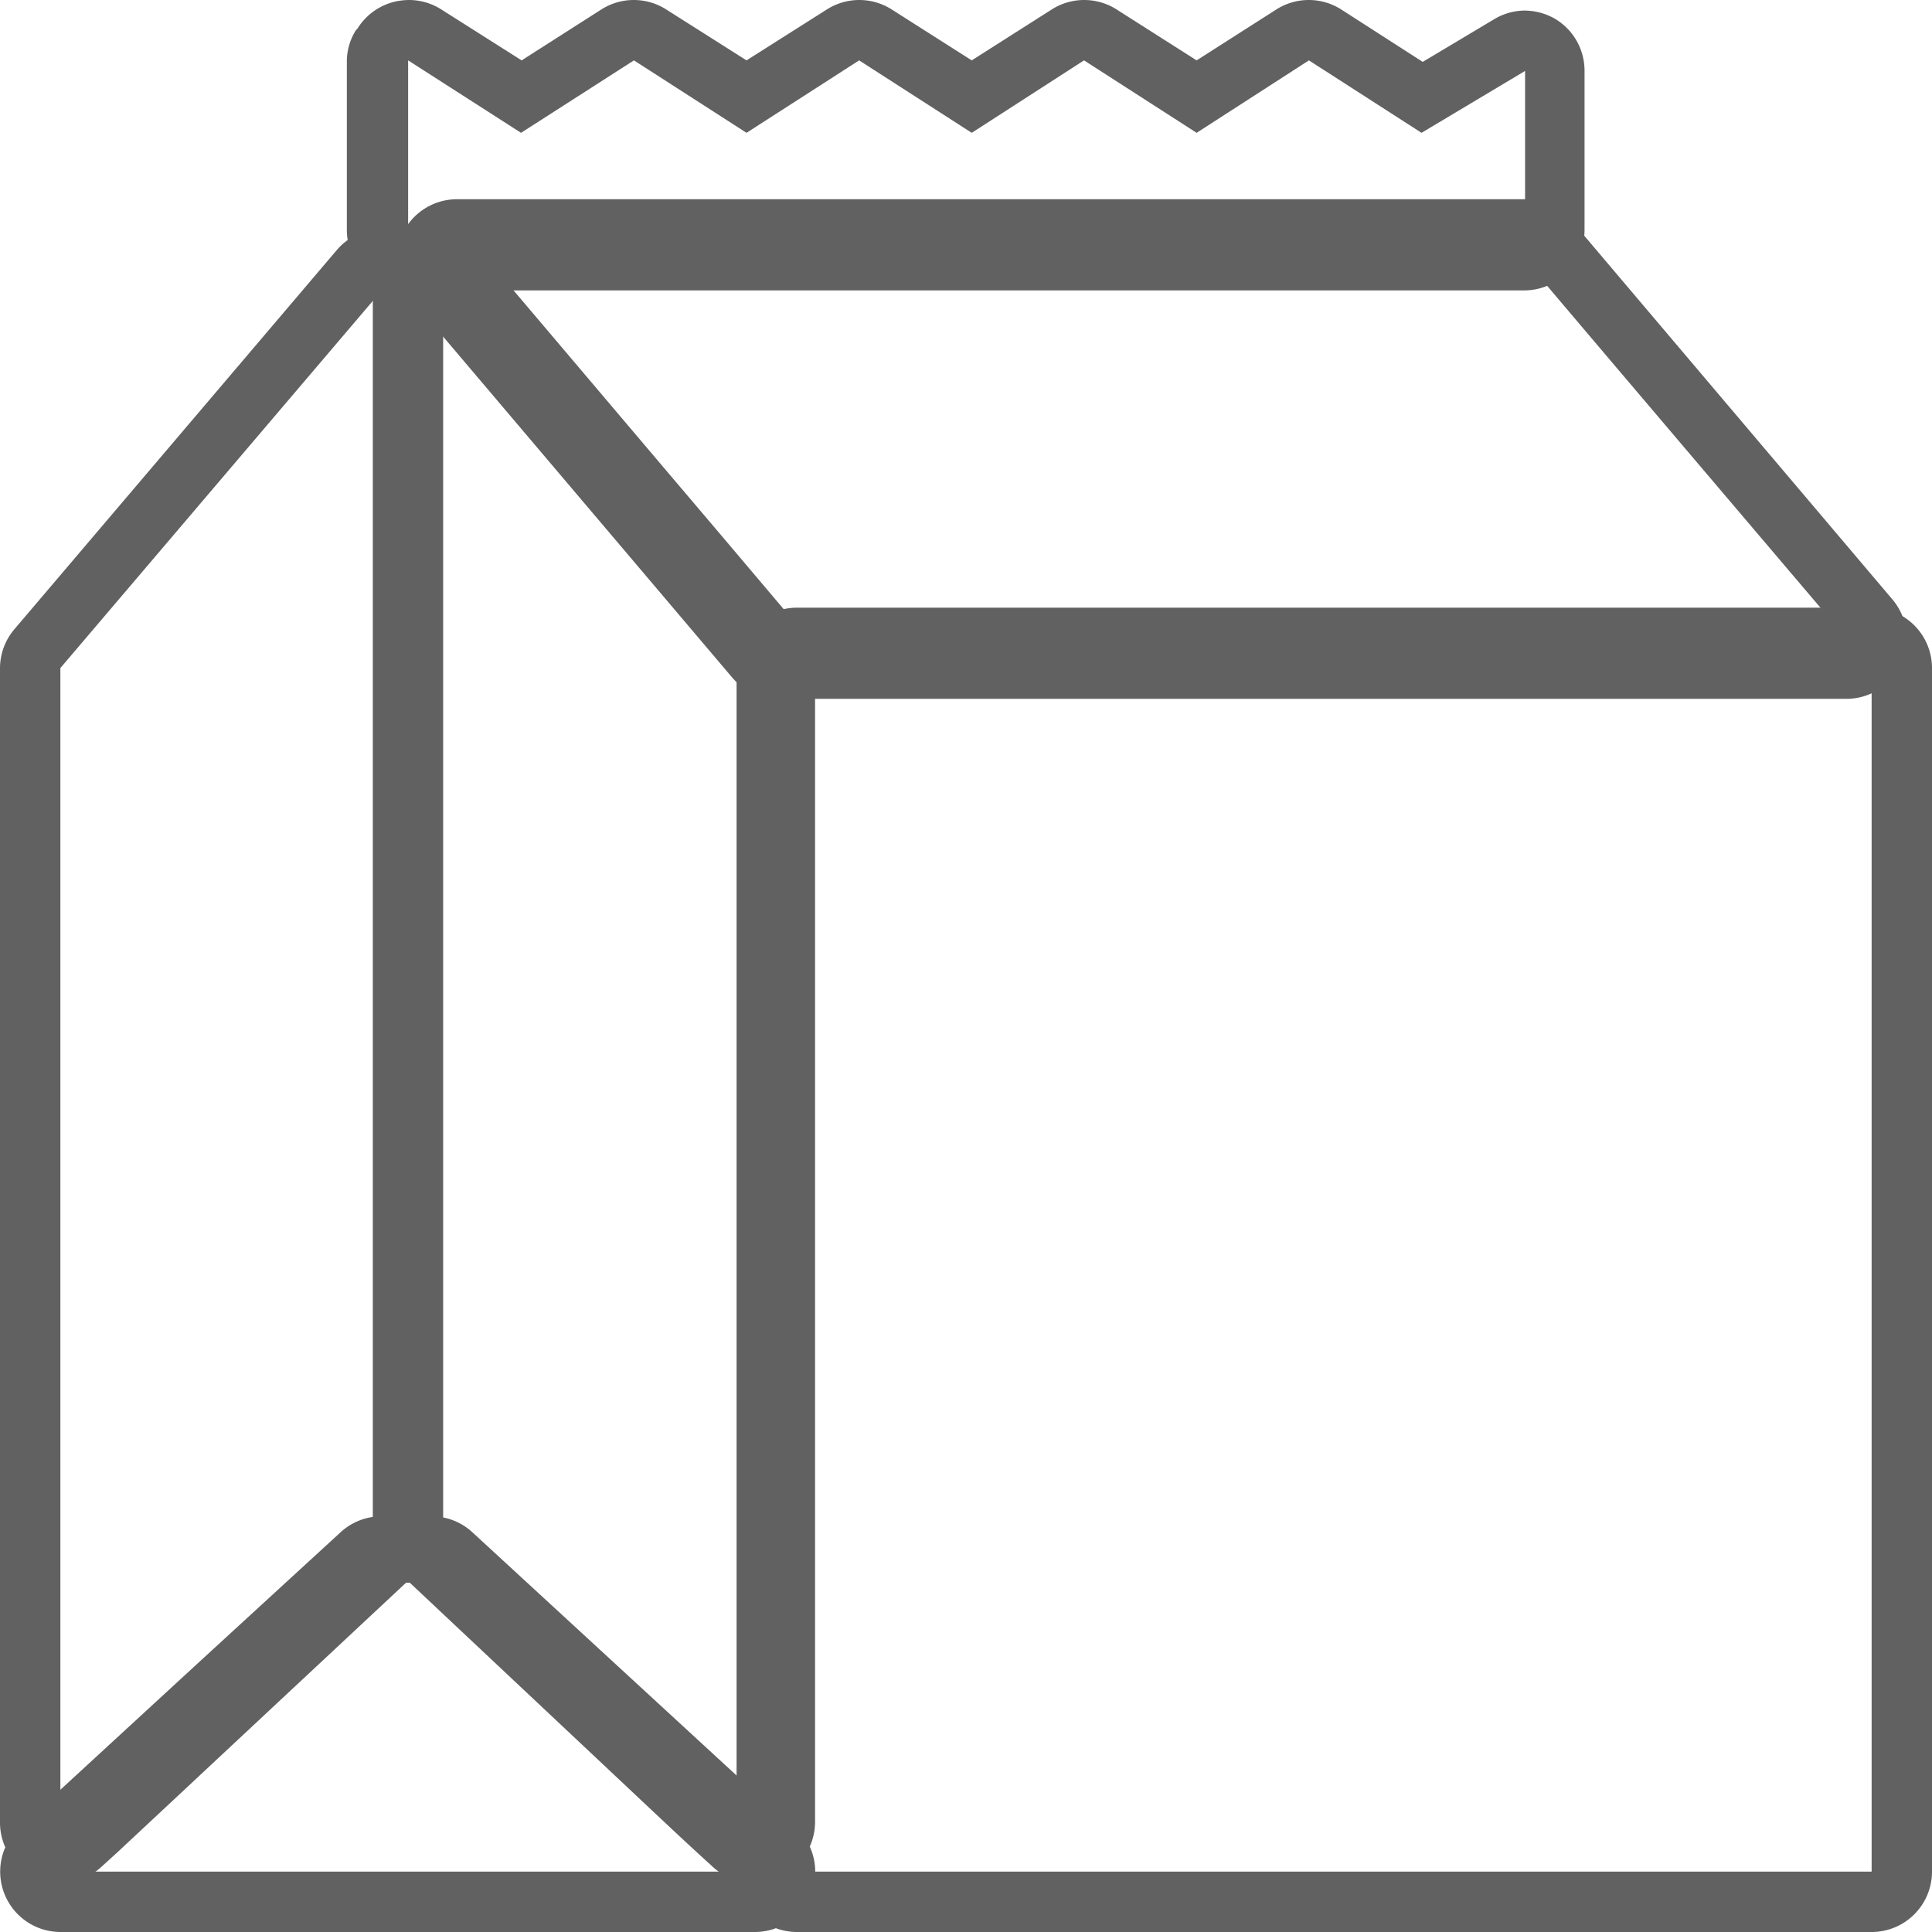 <svg xmlns="http://www.w3.org/2000/svg" viewBox="0 0 64 64"><defs><style>.cls-1{fill:#616161;}</style></defs><g id="Camada_2" data-name="Camada 2"><g id="Camada_1-2" data-name="Camada 1"><path class="cls-1" d="M62,22.13V62H26.4V22.13H62m0-2H26.4a2,2,0,0,0-2,2V62a2,2,0,0,0,2,2H62a2,2,0,0,0,2-2V22.13a2,2,0,0,0-2-2Z"/><path class="cls-1" d="M14.31,9.58C15.48,10.94,23.79,20.75,25,22.13V60.38c-1.86-1.72,0,0-10.65-10V9.58m0-2a2,2,0,0,0-.69.12,2,2,0,0,0-1.31,1.88V50.41a2,2,0,0,0,.63,1.46L19.5,58c2.86,2.69,2.86,2.69,3.65,3.42l.45.41a2,2,0,0,0,1.36.54,2.05,2.05,0,0,0,.8-.17A2,2,0,0,0,27,60.38V22.13a2,2,0,0,0-.48-1.29l-2.75-3.25c-3-3.53-7.09-8.37-7.9-9.31a2,2,0,0,0-1.52-.7Z"/><path class="cls-1" d="M12.68,9.58V50.41C2,60.36,3.87,58.66,2,60.38V22.13L12.68,9.58m0-2a2,2,0,0,0-1.52.7L.48,20.84A2,2,0,0,0,0,22.13V60.38a2,2,0,0,0,3.35,1.47l.55-.5,5.61-5.24,4.54-4.24a2,2,0,0,0,.63-1.46V9.58A2,2,0,0,0,13.37,7.7a2,2,0,0,0-.69-.12Z"/><path class="cls-1" d="M14.33,52.23,24.7,61.77l0,0L25,62H2l10.64-9.77a1.89,1.89,0,0,0,1.69,0m0-2a2,2,0,0,0-.85.19,1.94,1.94,0,0,0-.84-.19,2,2,0,0,0-1.36.53L6.55,55.1.65,60.53A2,2,0,0,0,2,64H25a2,2,0,0,0,1.35-3.48L26,60.28h0c-.11-.09-1.66-1.52-10.35-9.52a2,2,0,0,0-1.36-.53Z"/><path class="cls-1" d="M50.52,8.6C51.69,10,60,19.77,61.17,21.15H25.79C24.38,19.5,16.32,10,15.14,8.6H50.52m0-2H15.14a2,2,0,0,0-1.53,3.29L24.26,22.45a2,2,0,0,0,1.53.7H61.17a2,2,0,0,0,1.53-3.28L53.88,9.46,52.05,7.3a2,2,0,0,0-1.53-.7Z"/><path class="cls-1" d="M43.36,2l3.73,2.4,3.43-2.05V7.62h-37V2.09l0-.09,3.74,2.4L21,2l3.73,2.4L28.46,2l3.73,2.4L35.91,2l3.73,2.4L43.36,2M13.54,0a2.28,2.28,0,0,0-.44.05,2,2,0,0,0-1.26.9L11.79,1a1.94,1.94,0,0,0-.3,1V7.62a2,2,0,0,0,2,2h37a2,2,0,0,0,2-2V2.35a2,2,0,0,0-1-1.74,2.06,2.06,0,0,0-1-.26,2,2,0,0,0-1,.29L47.13,2.05,44.44.32a2,2,0,0,0-2.17,0L39.64,2,37,.32a2,2,0,0,0-2.17,0L32.19,2,29.55.32a2,2,0,0,0-2.17,0L24.73,2,22.08.32A2,2,0,0,0,21,0a2,2,0,0,0-1.09.32L17.28,2,14.63.32A2,2,0,0,0,13.54,0Z"/></g></g></svg>